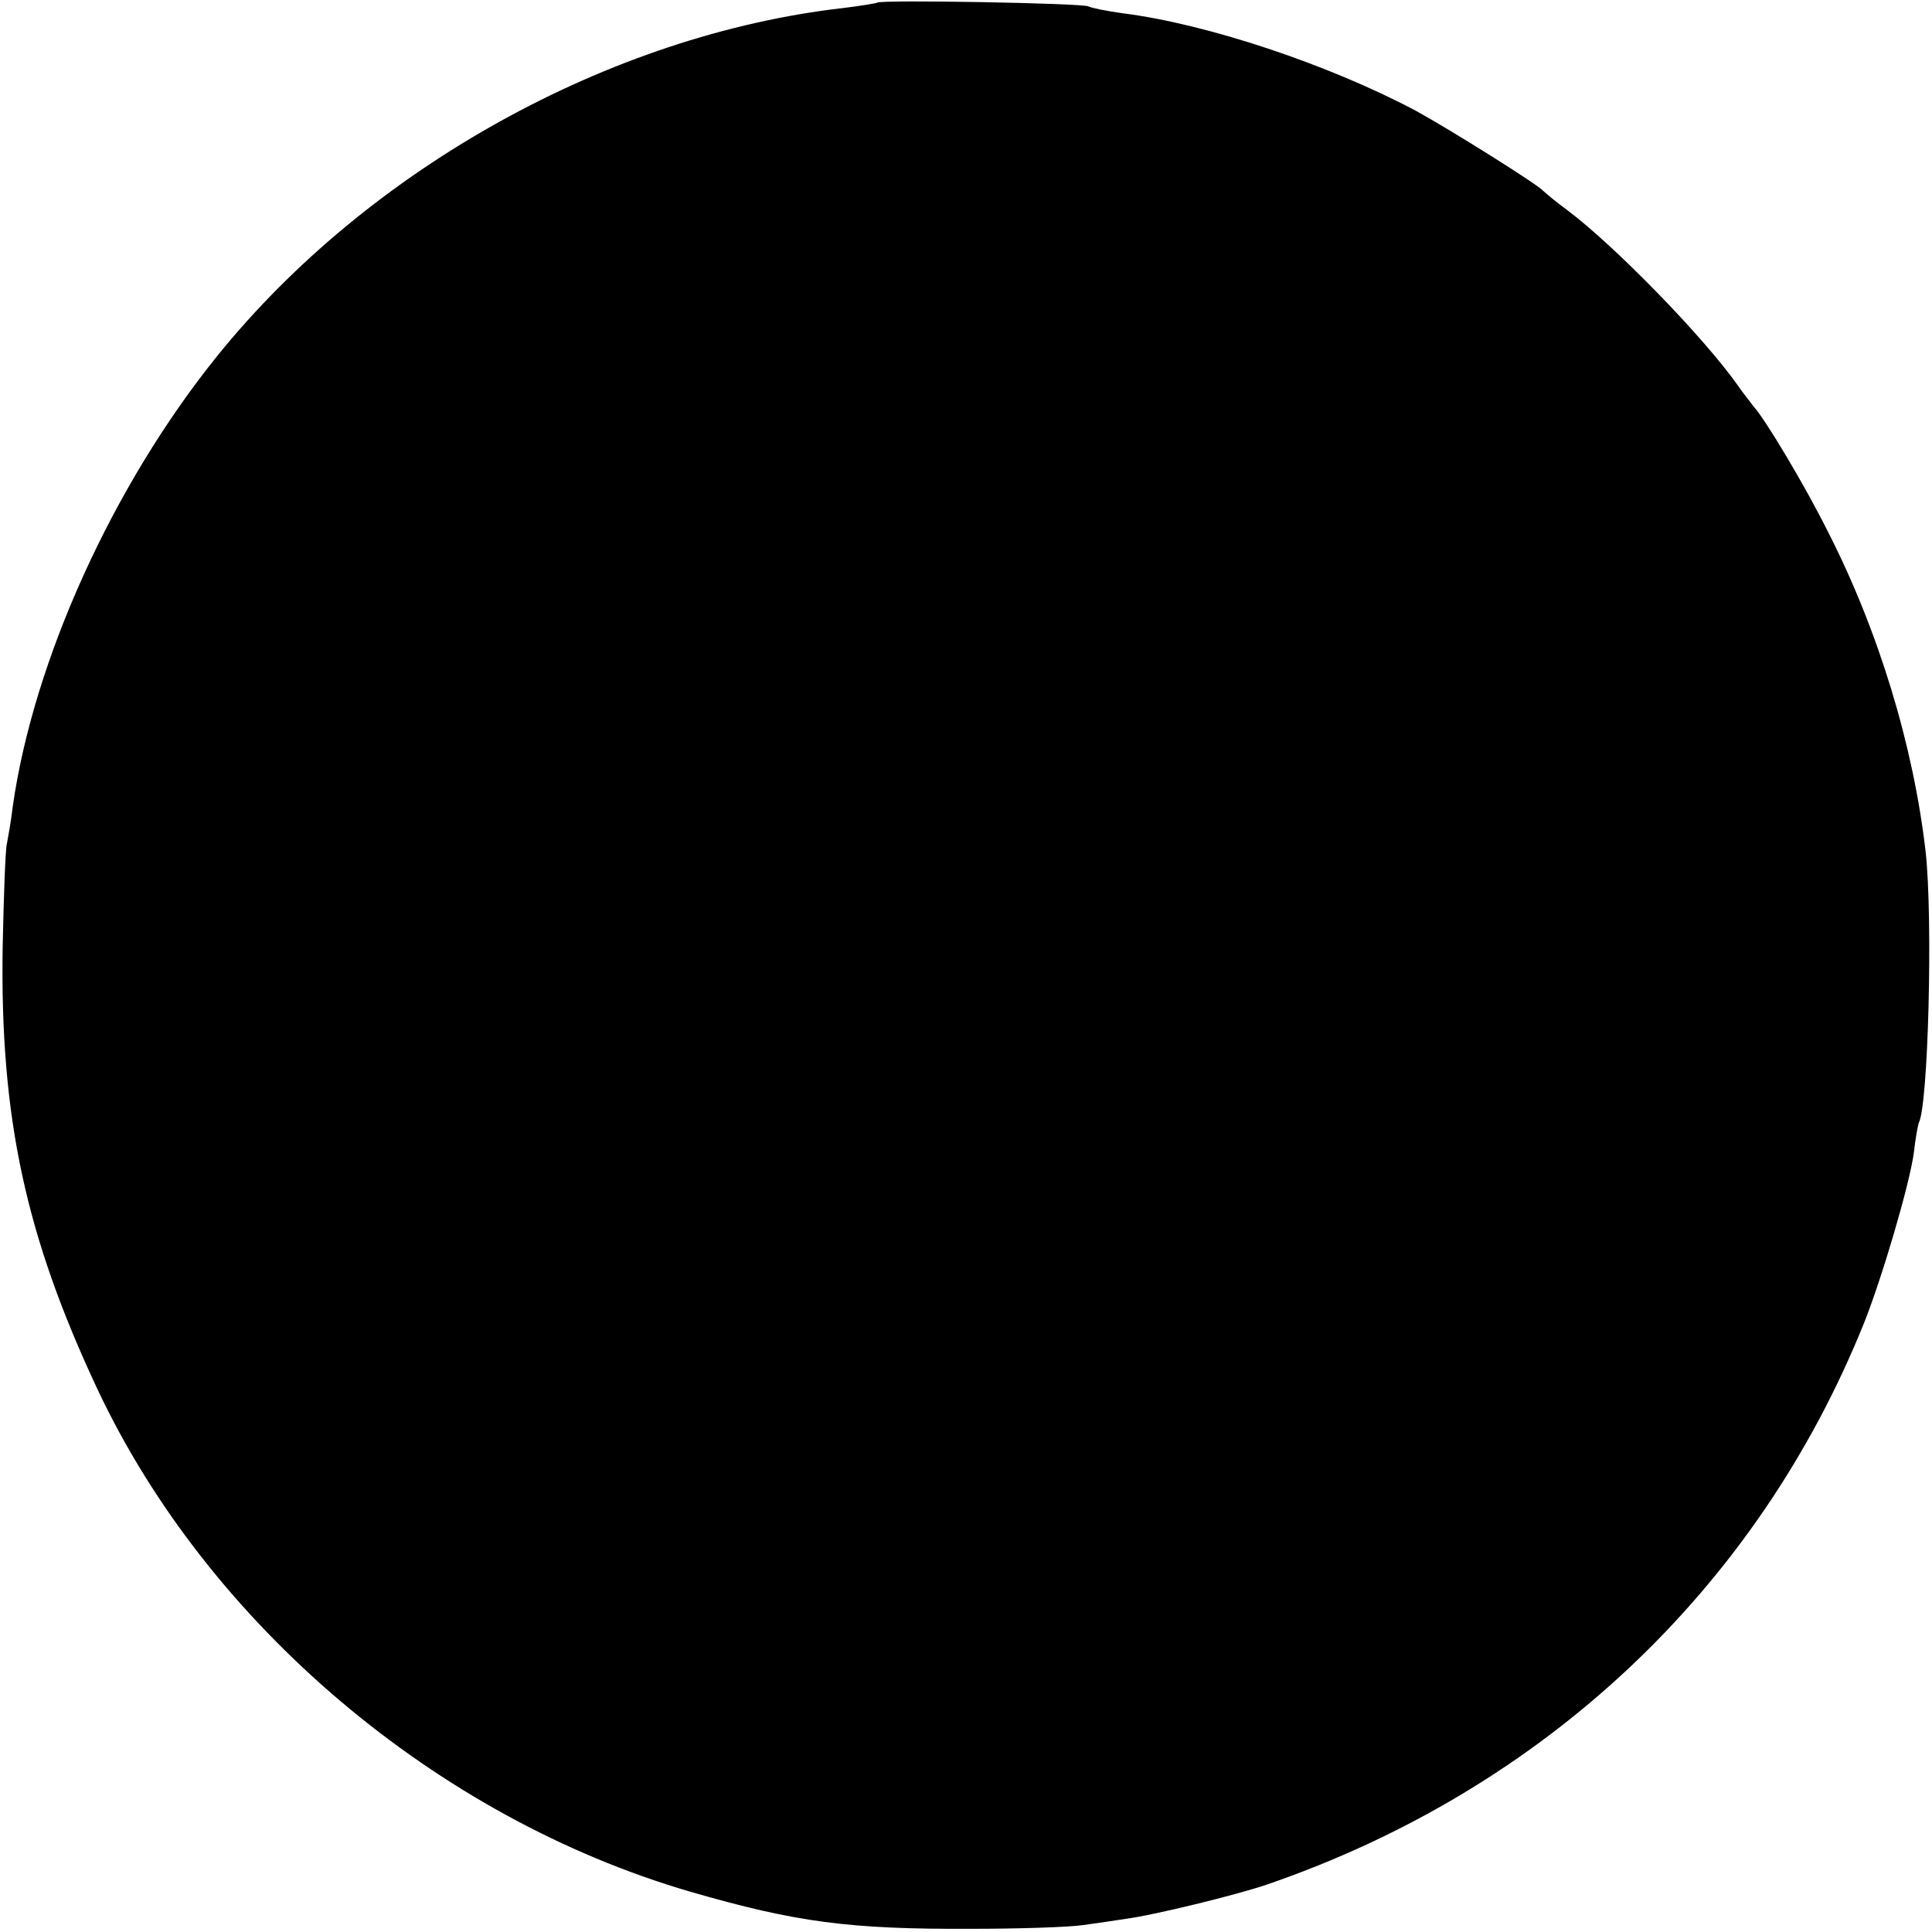 <?xml version="1.0" standalone="no"?>
<!DOCTYPE svg PUBLIC "-//W3C//DTD SVG 20010904//EN"
 "http://www.w3.org/TR/2001/REC-SVG-20010904/DTD/svg10.dtd">
<svg version="1.0" xmlns="http://www.w3.org/2000/svg"
 width="363pt" height="363pt" viewBox="0 0 363 363"
 preserveAspectRatio="xMidYMid meet">
<g transform="translate(0,363) scale(0.1,-0.1)"
fill="#000000" stroke="none">
<path d="M1648 3625 c-1 -1 -30 -6 -63 -10 -439 -50 -893 -302 -1177 -654
-196 -243 -345 -572 -384 -846 -3 -27 -9 -59 -11 -70 -3 -11 -6 -99 -8 -195
-5 -320 43 -542 178 -830 208 -442 637 -805 1113 -944 200 -58 300 -71 529
-70 88 0 183 3 210 7 28 4 64 9 82 12 52 7 204 44 263 64 521 179 922 556
1123 1057 34 86 85 259 93 319 3 28 8 52 9 55 18 31 27 384 13 510 -23 199
-88 414 -184 602 -43 86 -117 210 -139 234 -5 7 -19 24 -30 40 -65 92 -232
263 -320 329 -22 16 -42 33 -45 36 -10 12 -176 116 -240 151 -164 87 -392 163
-550 183 -30 4 -59 10 -65 13 -9 6 -390 13 -397 7z"/>
</g>
</svg>
